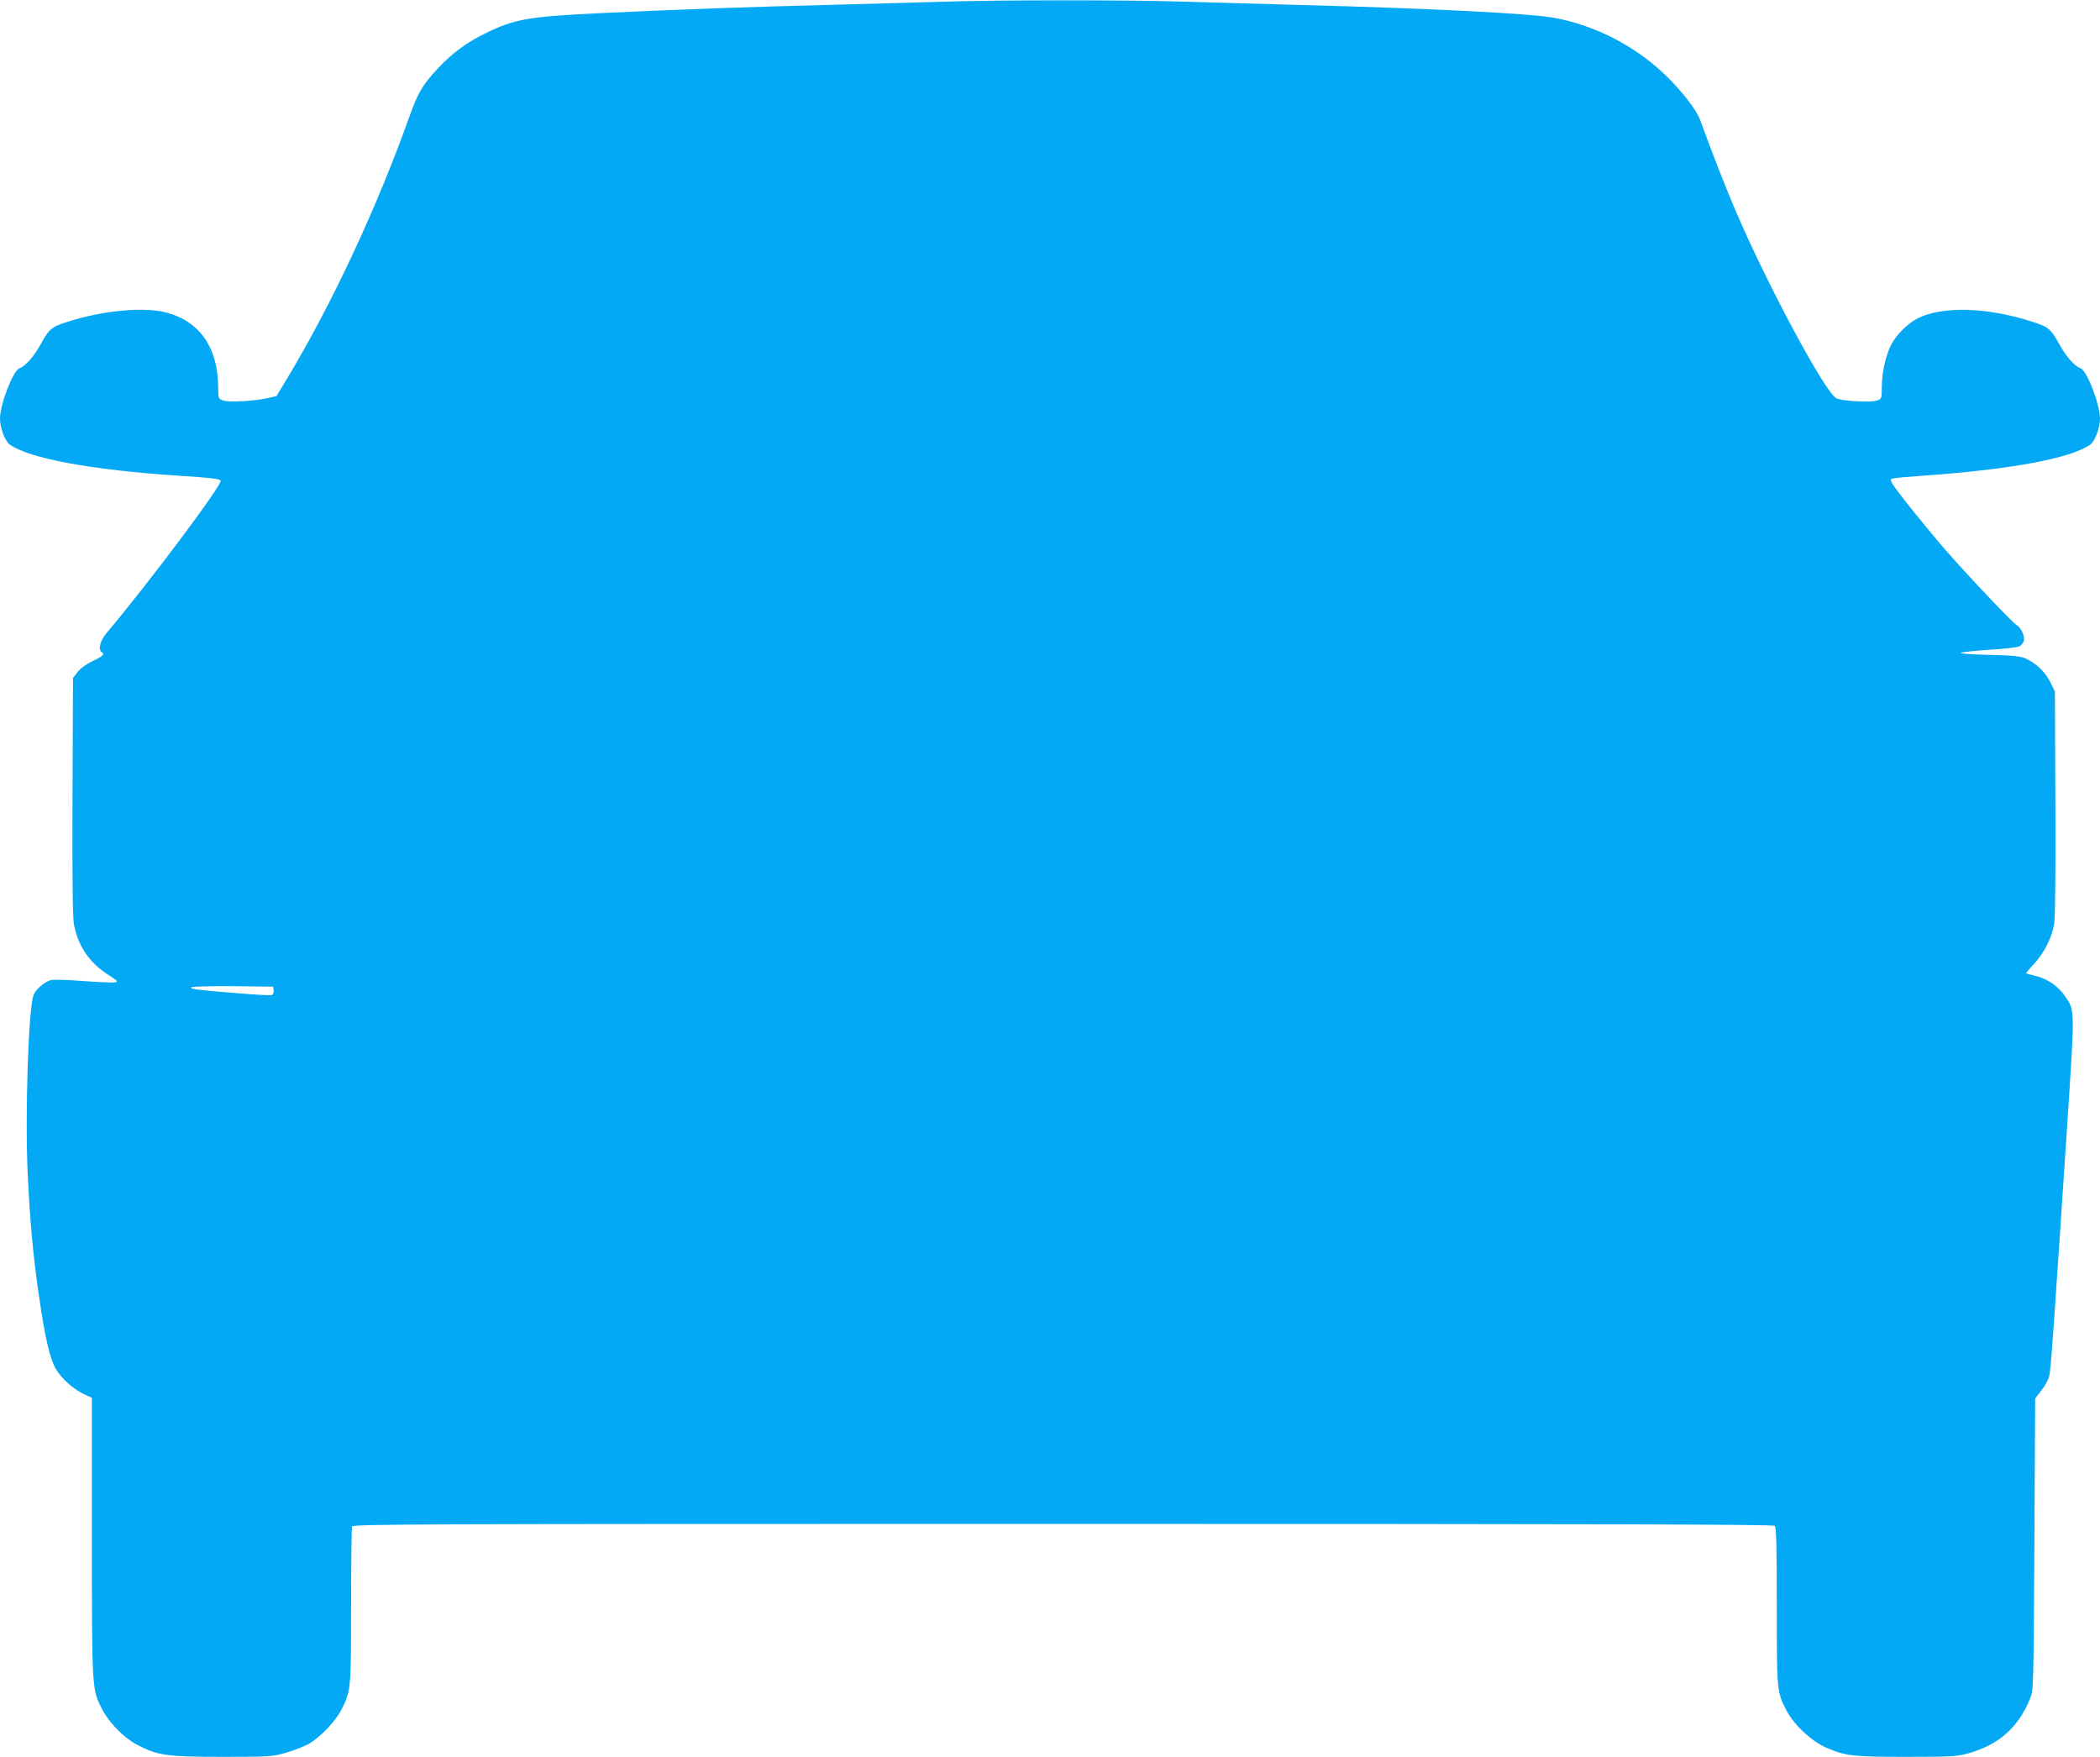 <?xml version="1.0" standalone="no"?>
<!DOCTYPE svg PUBLIC "-//W3C//DTD SVG 20010904//EN"
 "http://www.w3.org/TR/2001/REC-SVG-20010904/DTD/svg10.dtd">
<svg version="1.0" xmlns="http://www.w3.org/2000/svg"
 width="1280pt" height="1071pt" viewBox="0 0 1280 1071"
 preserveAspectRatio="xMidYMid meet">
<g transform="translate(0,1071) scale(0.1,-0.1)"
fill="#03a9f4" stroke="none">
<path d="M5730 10699 c-124 -4 -432 -12 -685 -19 -442 -11 -930 -28 -1385 -50
-436 -21 -524 -36 -695 -120 -118 -57 -206 -121 -295 -216 -93 -99 -122 -147
-175 -296 -198 -555 -470 -1138 -743 -1592 l-67 -111 -55 -12 c-81 -19 -240
-27 -272 -14 -27 10 -28 14 -28 78 -1 243 -112 404 -317 458 -134 36 -387 12
-599 -56 -101 -32 -114 -43 -168 -141 -38 -70 -94 -133 -127 -143 -39 -13
-119 -220 -119 -306 0 -58 30 -137 59 -159 120 -85 498 -155 1031 -190 202
-13 248 -19 255 -30 13 -21 -433 -618 -697 -931 -38 -45 -51 -100 -28 -114 20
-13 8 -25 -55 -55 -40 -19 -75 -45 -92 -67 l-28 -36 -3 -716 c-2 -492 1 -736
8 -781 23 -132 91 -235 203 -308 69 -45 71 -47 42 -51 -16 -2 -105 2 -196 9
-92 7 -177 9 -190 5 -40 -12 -90 -56 -104 -90 -32 -75 -53 -739 -36 -1095 14
-286 33 -498 67 -729 38 -267 68 -395 106 -459 36 -60 109 -124 176 -154 l42
-19 0 -847 c0 -934 0 -928 62 -1051 41 -81 134 -176 213 -217 125 -66 180 -74
519 -74 296 0 306 1 392 26 49 14 113 39 143 57 69 42 162 141 195 210 55 111
56 124 56 629 0 256 3 473 6 482 6 15 397 16 4333 16 3352 0 4330 -3 4339 -12
9 -9 12 -131 12 -488 0 -522 0 -525 61 -641 48 -89 154 -187 247 -226 115 -48
157 -53 477 -53 274 0 313 2 378 20 188 52 308 157 380 333 22 52 22 60 27
942 l5 890 37 48 c21 26 42 64 48 85 10 36 24 234 111 1547 46 704 47 682 -14
772 -40 60 -110 108 -182 124 -30 7 -55 14 -55 17 0 2 22 29 50 58 62 69 108
161 121 244 6 40 9 323 7 740 l-3 675 -28 57 c-31 62 -88 116 -153 145 -31 13
-78 18 -223 21 -103 2 -178 8 -170 12 8 5 87 13 176 19 89 5 171 15 182 21 12
6 23 21 27 34 7 28 -18 81 -45 96 -23 12 -302 307 -428 452 -120 137 -311 376
-329 410 -13 26 -13 28 8 32 13 3 93 10 178 16 540 38 902 106 1021 190 29 22
59 101 59 159 0 86 -80 293 -119 306 -33 10 -89 73 -127 143 -54 98 -67 109
-168 141 -276 89 -548 96 -698 20 -60 -31 -131 -101 -161 -161 -34 -66 -57
-172 -57 -261 0 -64 -1 -68 -27 -78 -36 -14 -214 -5 -250 13 -67 32 -424 697
-616 1148 -63 147 -132 324 -214 548 -22 63 -119 186 -218 280 -184 174 -417
294 -664 342 -141 28 -765 59 -1566 80 -225 6 -543 15 -705 20 -332 11 -1140
11 -1480 -1z m-4062 -6027 c2 -12 -3 -24 -11 -28 -8 -3 -102 2 -208 11 -247
20 -290 25 -283 36 3 5 115 8 252 7 l247 -3 3 -23z"/>
</g>
</svg>
